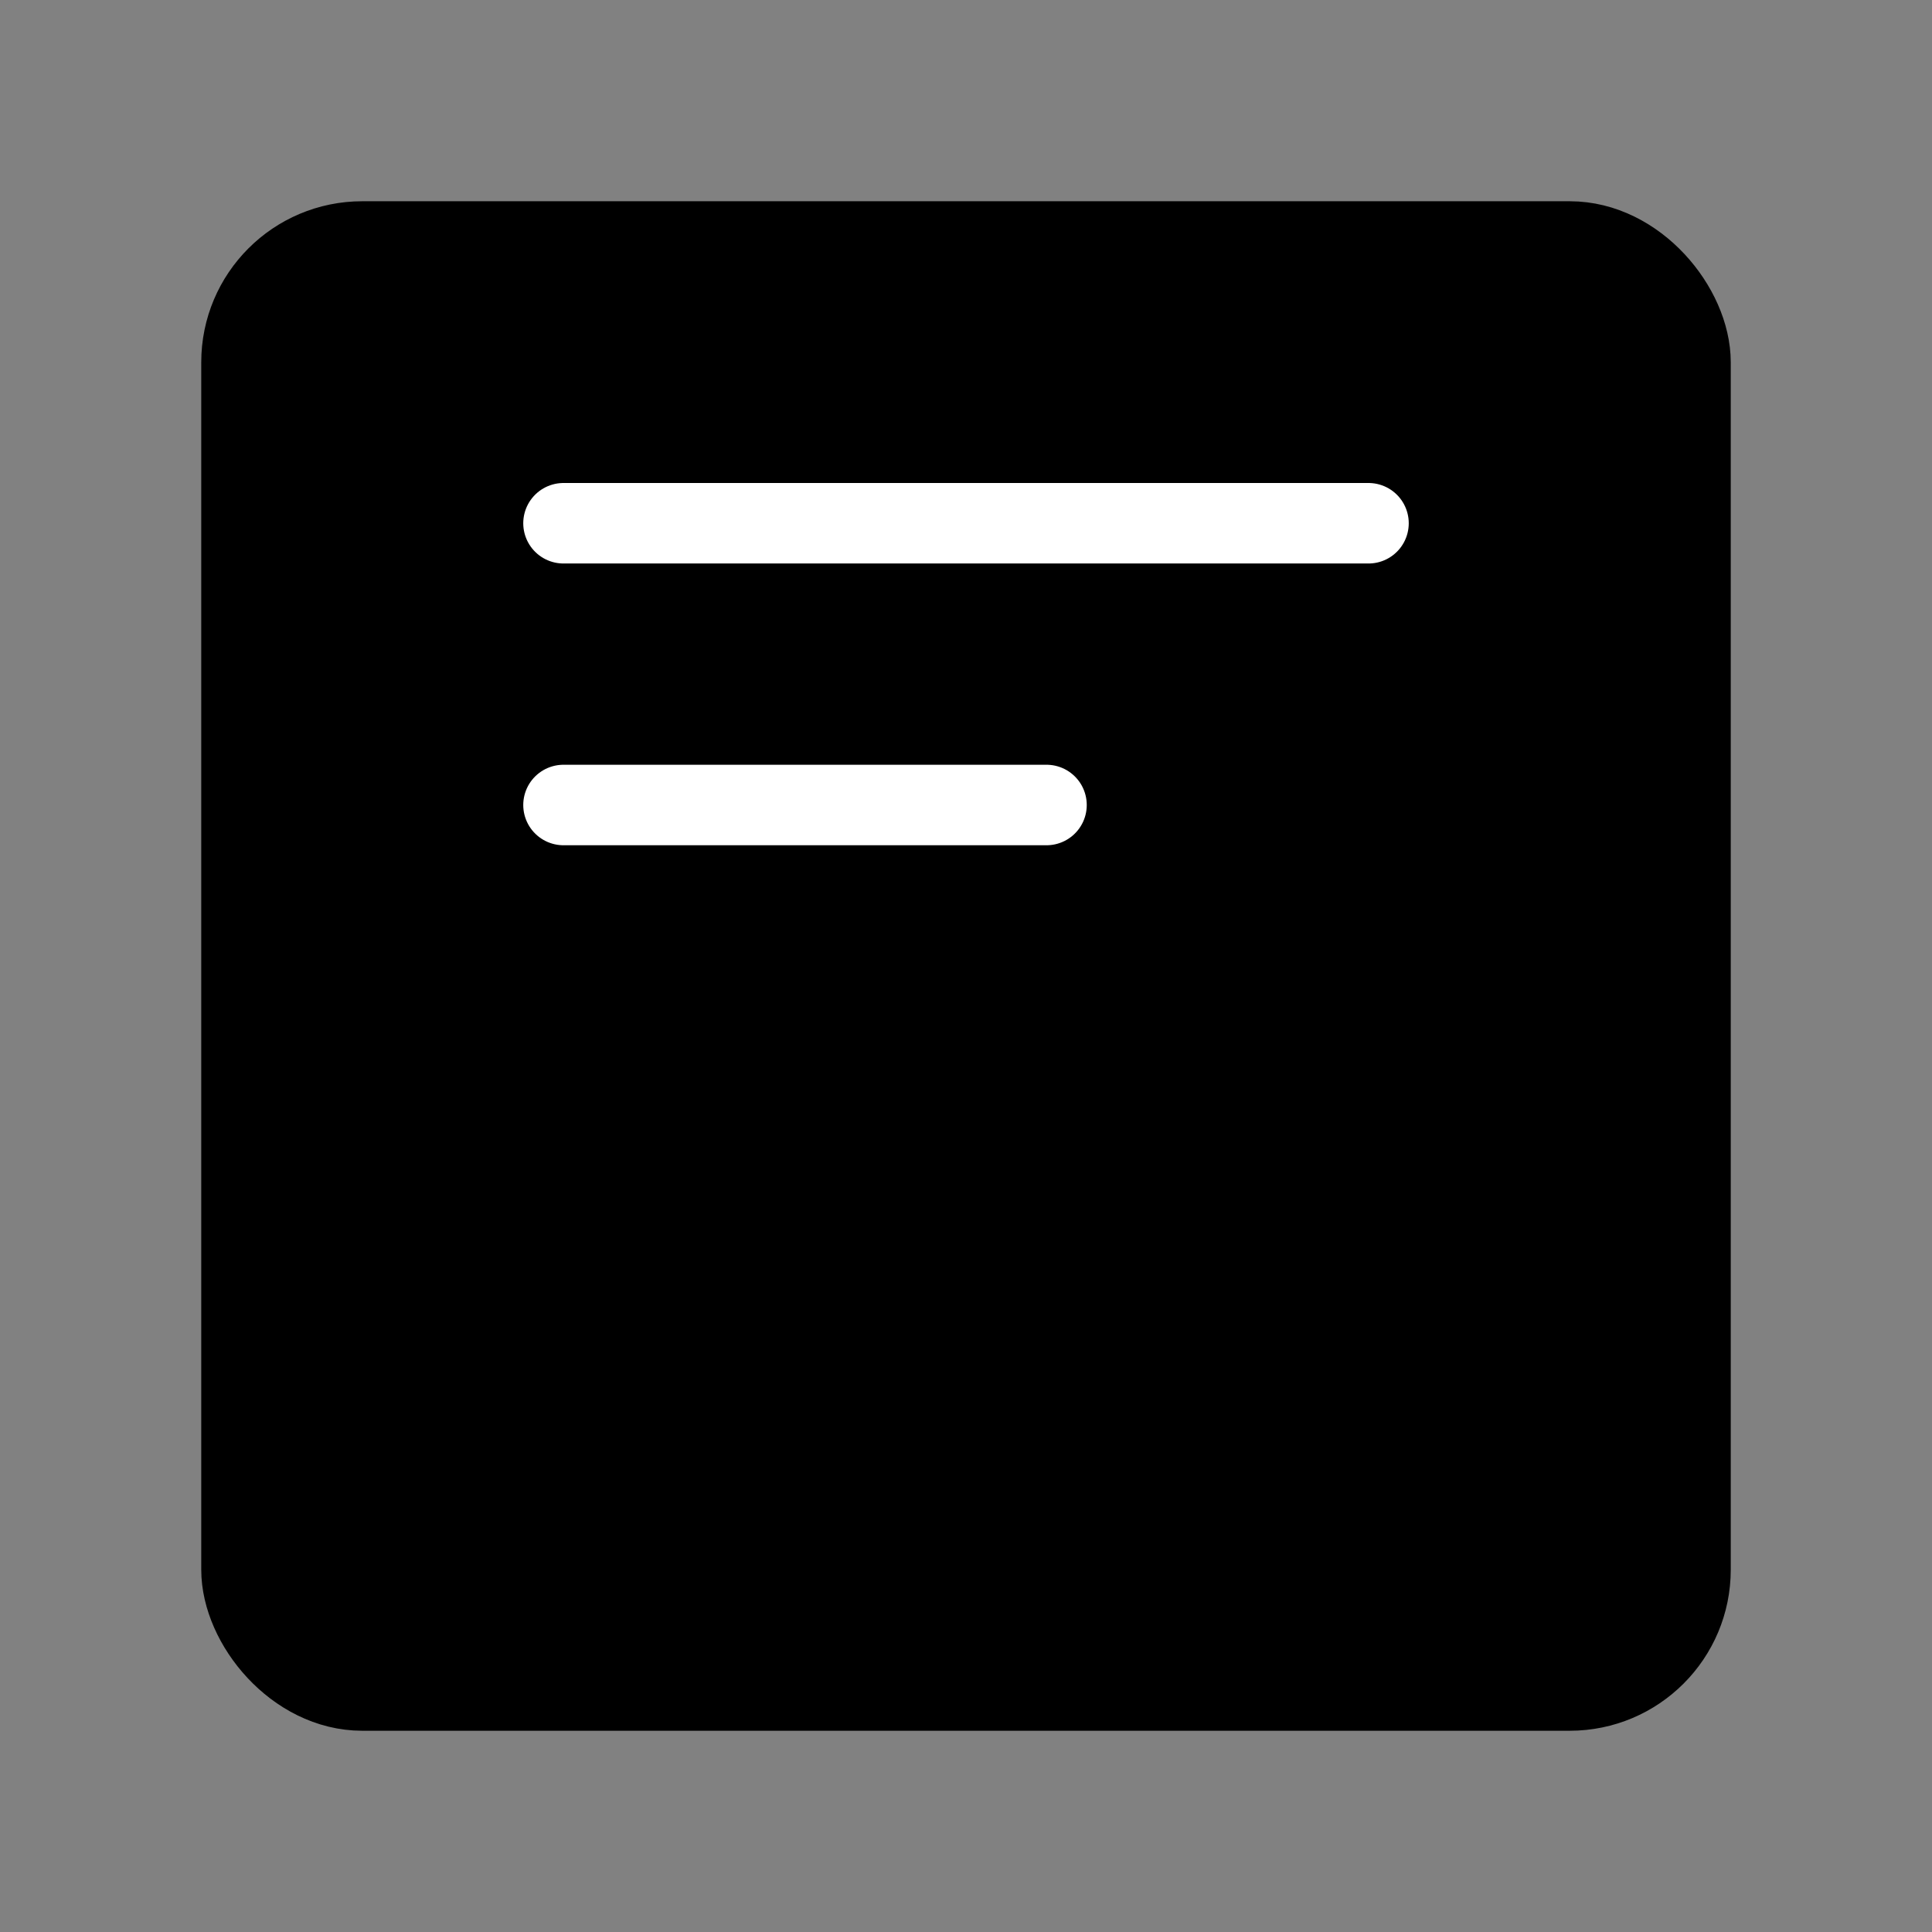 <svg viewBox="0 0 48 48" fill="none" xmlns="http://www.w3.org/2000/svg"><rect x="0" y="0" width="48" height="48" fill="#808080" stroke="none"/><rect width="48" height="48" fill="white" fill-opacity="0.01"/><rect x="6" y="6" width="36" height="36" rx="3" fill="currentColor" stroke="currentColor" stroke-width="2" stroke-linejoin="round"/><path d="M26 20H14" stroke="#fff" stroke-width="2" stroke-linecap="round" stroke-linejoin="round"/><path d="M34 13H14" stroke="#fff" stroke-width="2" stroke-linecap="round" stroke-linejoin="round"/></svg>